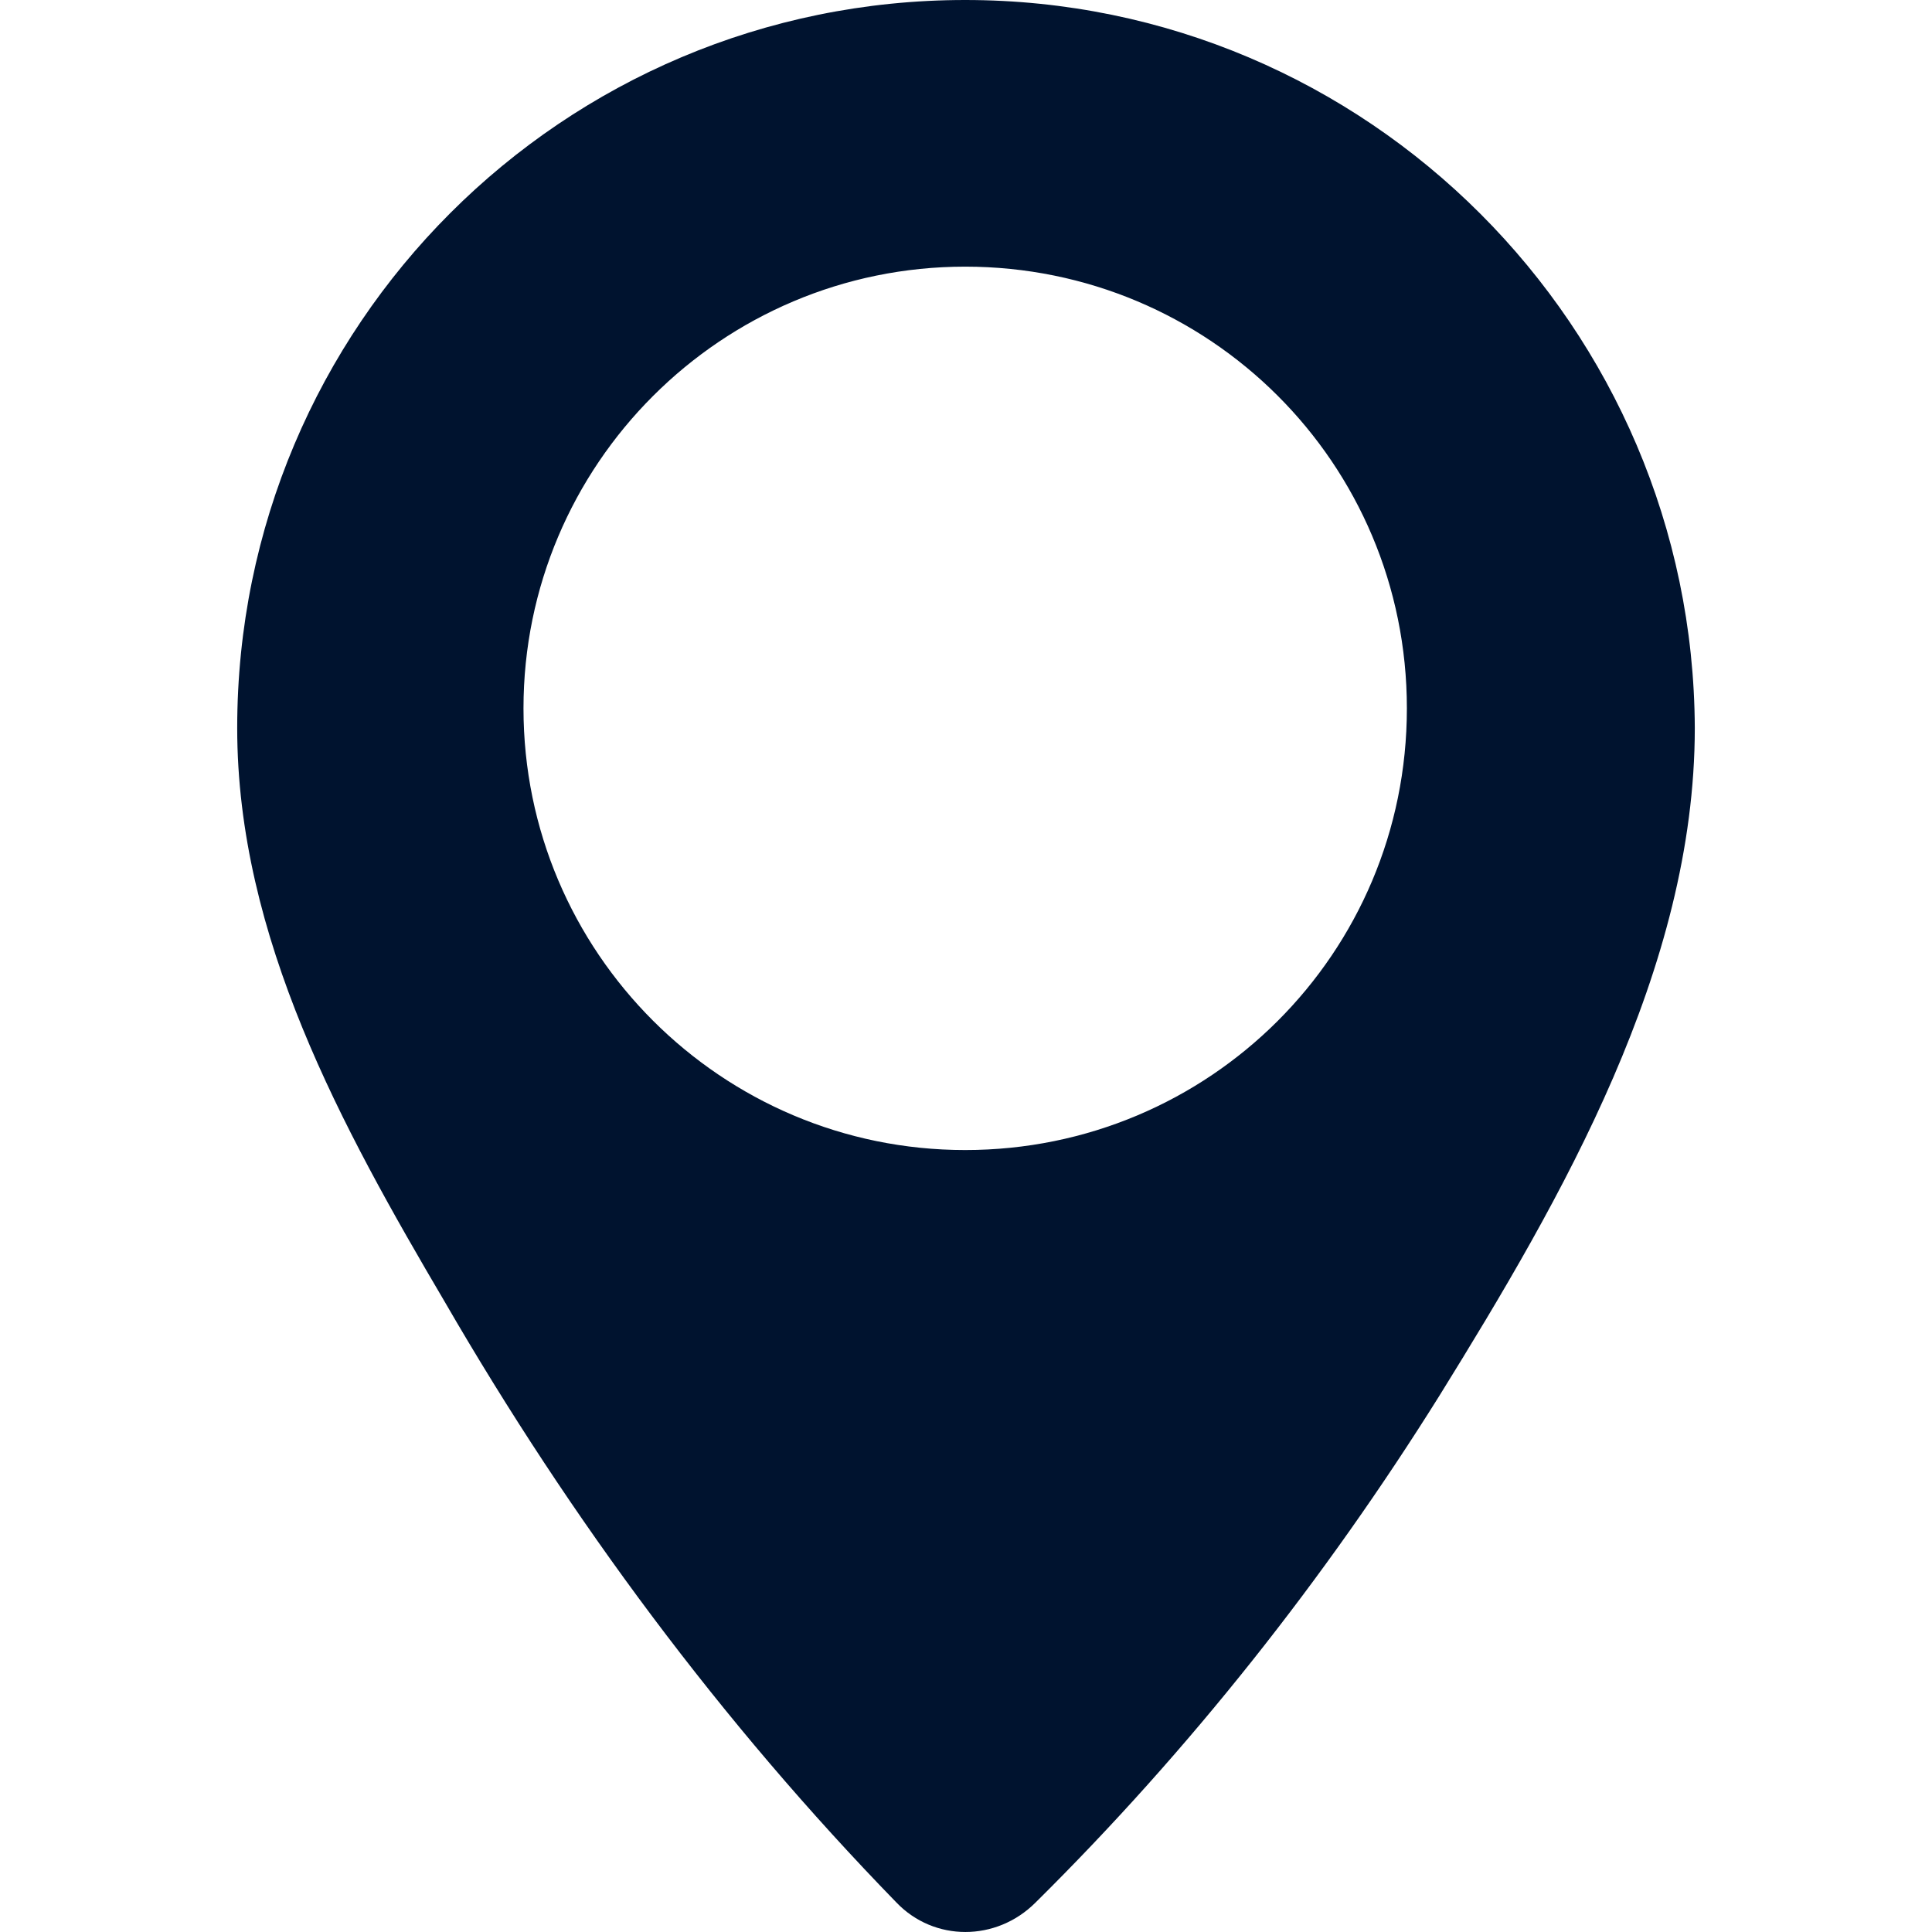 <?xml version="1.0" encoding="iso-8859-1"?>
<!-- Generator: Adobe Illustrator 16.0.0, SVG Export Plug-In . SVG Version: 6.00 Build 0)  -->
<!DOCTYPE svg PUBLIC "-//W3C//DTD SVG 1.1//EN" "http://www.w3.org/Graphics/SVG/1.1/DTD/svg11.dtd">
<svg version="1.1" id="Capa_1" xmlns="http://www.w3.org/2000/svg" xmlns:xlink="http://www.w3.org/1999/xlink" x="0px" y="0px"
	 width="118.1px" height="118.1px" viewBox="0 0 118.1 118.1" style="enable-background:new 0 0 118.1 118.1;" xml:space="preserve"
	>
<g>
	<path style="fill:rgb(0, 19, 47);" d="M59,0C34.4,0,14.5,19.9,14.5,44.5c0,12.8,6.4,24.4,12.7,35.1c7.7,13.301,16.9,25.7,27.6,36.7c2.3,2.399,6.101,2.399,8.5,0
		C72.7,107,81,96.5,88,85.3c7.5-12.101,15.6-26.101,15.6-40.8C103.5,20,83.6,0,59,0z M59,70.3c-14.9,0-27-12.1-27-27s12.1-27,27-27
		c14.9,0,27,12,27,27S73.9,70.3,59,70.3z"/>
</g>
<g>
</g>
<g>
</g>
<g>
</g>
<g>
</g>
<g>
</g>
<g>
</g>
<g>
</g>
<g>
</g>
<g>
</g>
<g>
</g>
<g>
</g>
<g>
</g>
<g>
</g>
<g>
</g>
<g>
</g>
</svg>
